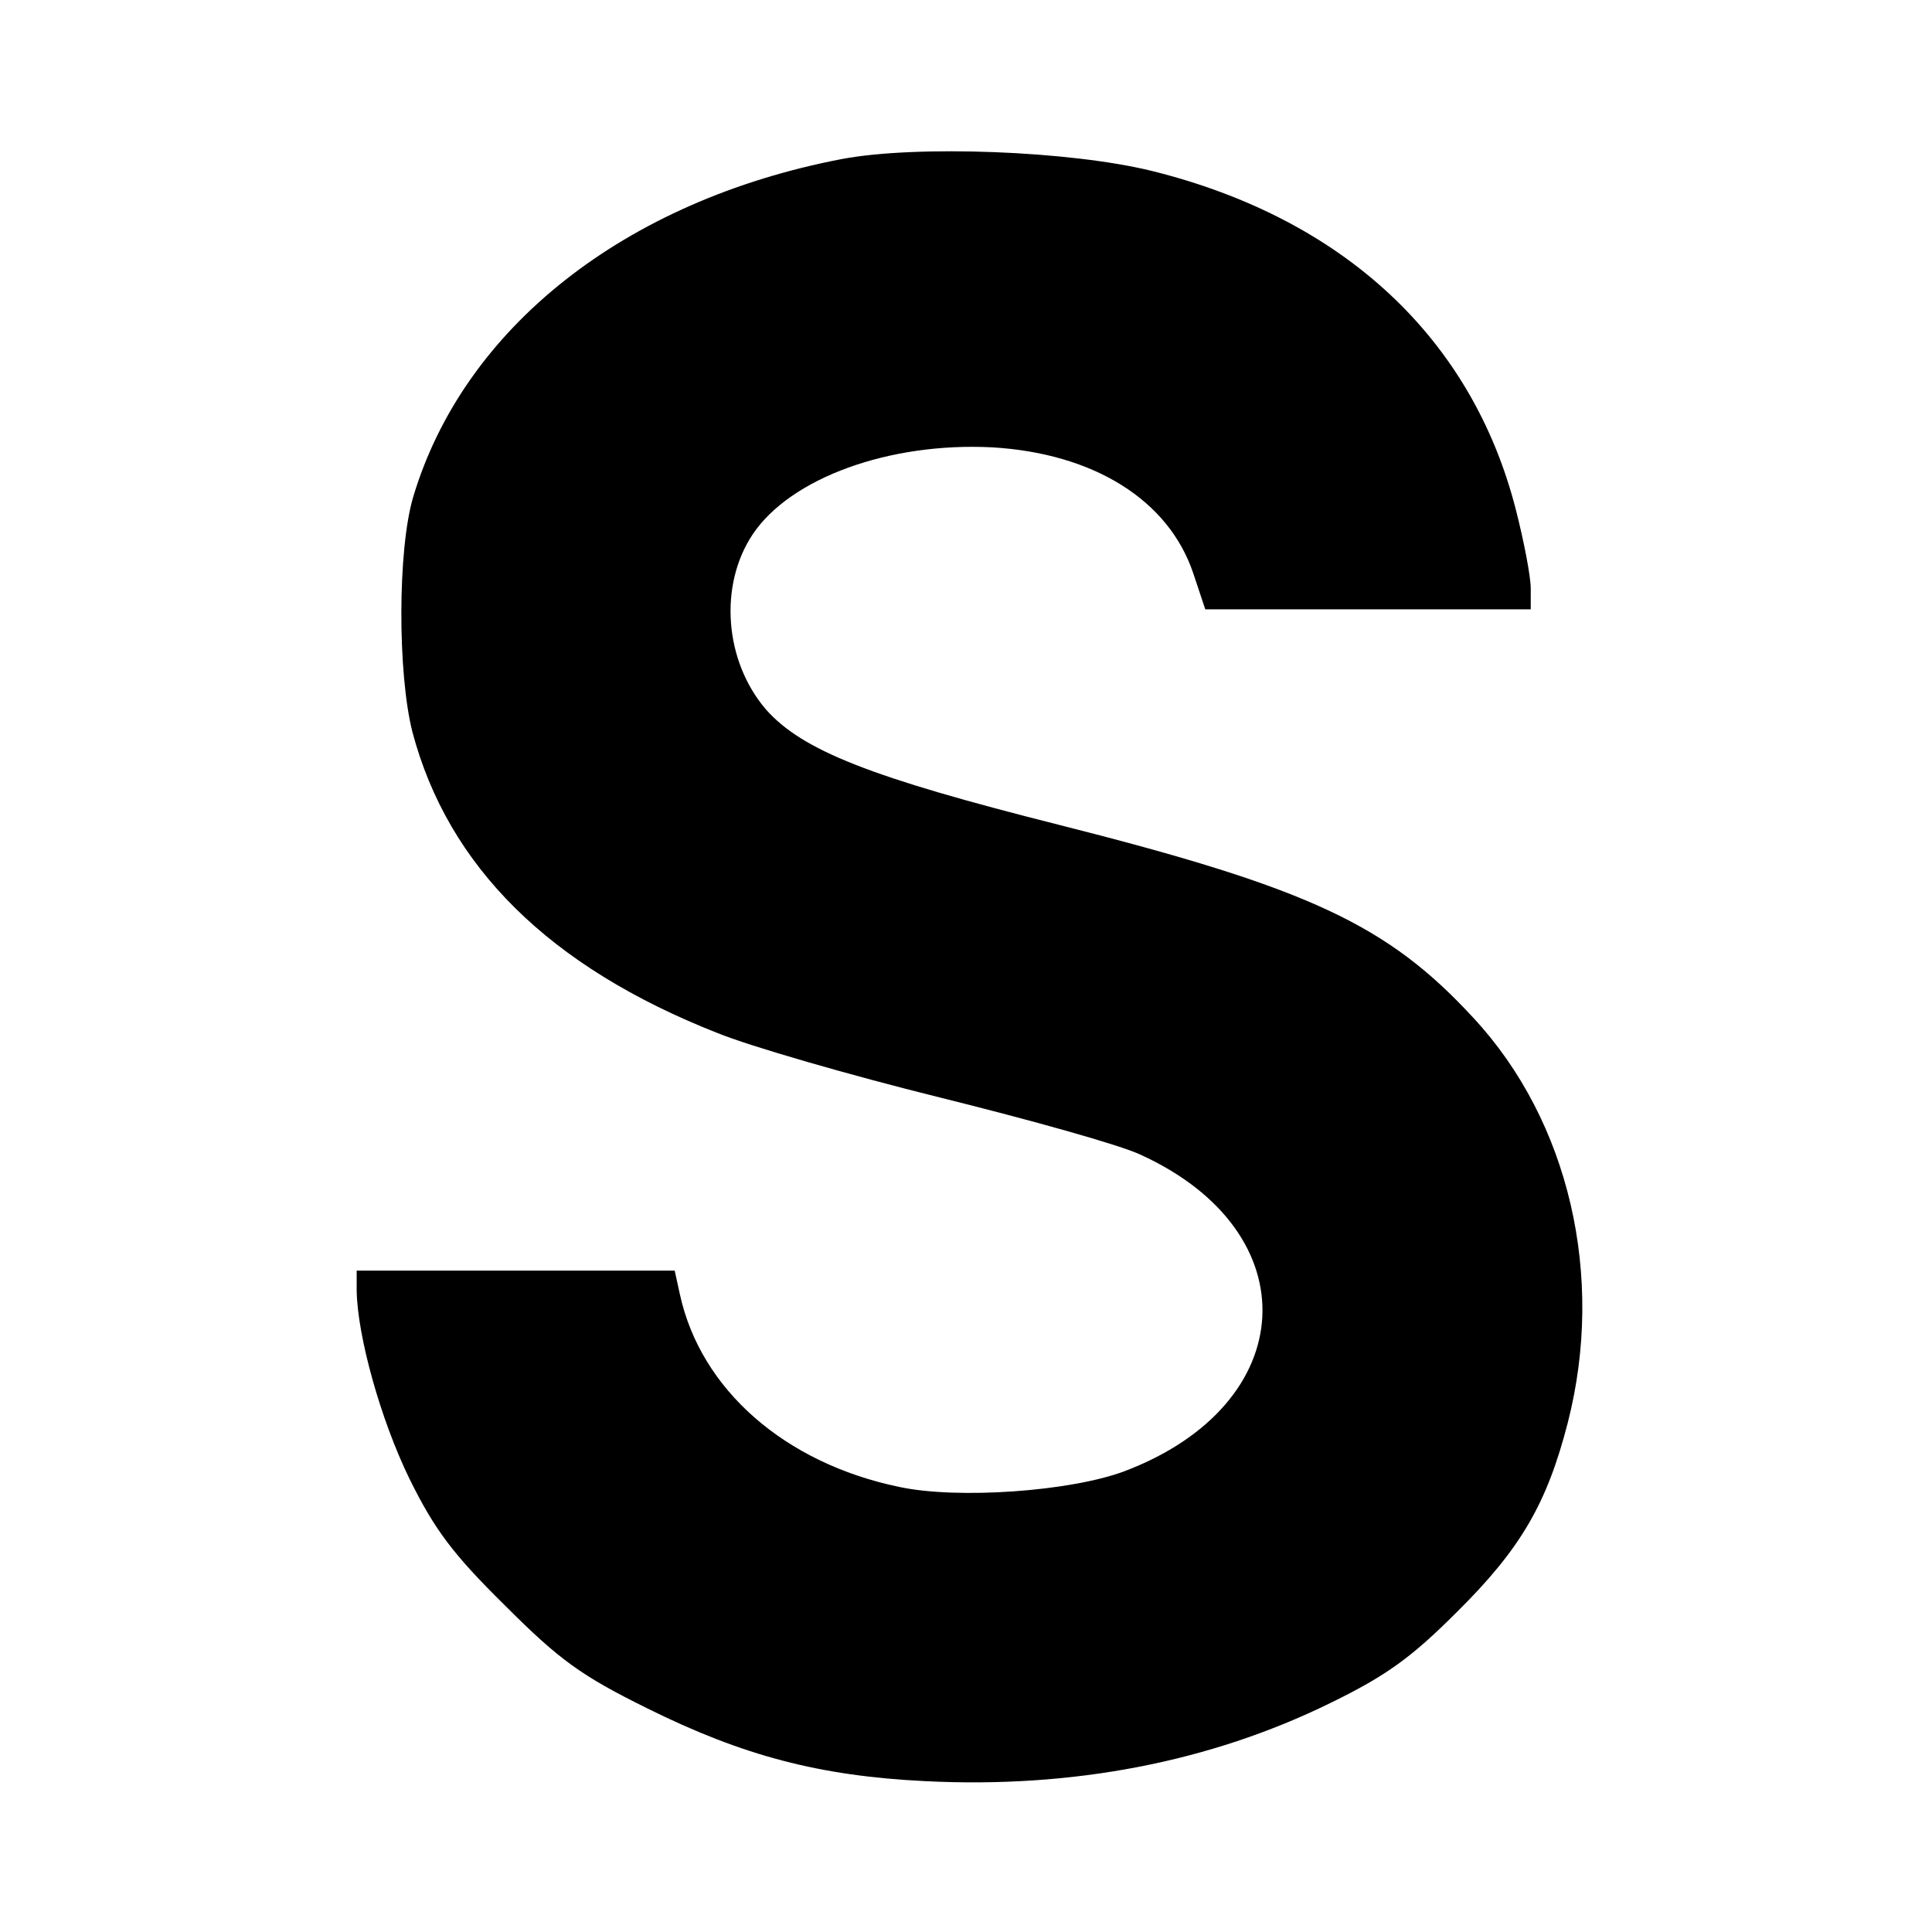 <?xml version="1.0" standalone="no"?>
<!DOCTYPE svg PUBLIC "-//W3C//DTD SVG 20010904//EN"
 "http://www.w3.org/TR/2001/REC-SVG-20010904/DTD/svg10.dtd">
<svg version="1.0" xmlns="http://www.w3.org/2000/svg"
 width="260pt" height="260pt" viewBox="0 0 260 260"
 preserveAspectRatio="xMidYMid meet">
<g transform="translate(0,260) scale(0.1,-0.1)"
fill="#000000" stroke="none">
<path d="M1133 2386 c-292 -56 -509 -227 -577 -455 -21 -71 -21 -237 -1 -316
48 -181 184 -316 410 -405 44 -18 179 -57 300 -87 121 -30 243 -64 270 -77
228 -104 216 -336 -22 -426 -72 -27 -224 -38 -303 -21 -154 32 -267 131 -295
259 l-7 32 -214 0 -214 0 0 -27 c1 -61 32 -173 71 -253 34 -69 59 -102 129
-171 73 -73 102 -94 191 -138 129 -64 232 -91 374 -98 199 -10 384 26 545 105
76 37 110 62 170 122 87 86 122 147 150 256 50 196 2 405 -127 544 -116 126
-222 175 -558 260 -254 64 -345 100 -394 155 -56 65 -64 167 -18 236 51 76
184 124 322 117 137 -8 238 -71 271 -170 l16 -48 219 0 219 0 0 28 c0 16 -9
63 -20 106 -59 231 -232 392 -490 456 -110 27 -316 35 -417 16z"/>
</g>
</svg>
